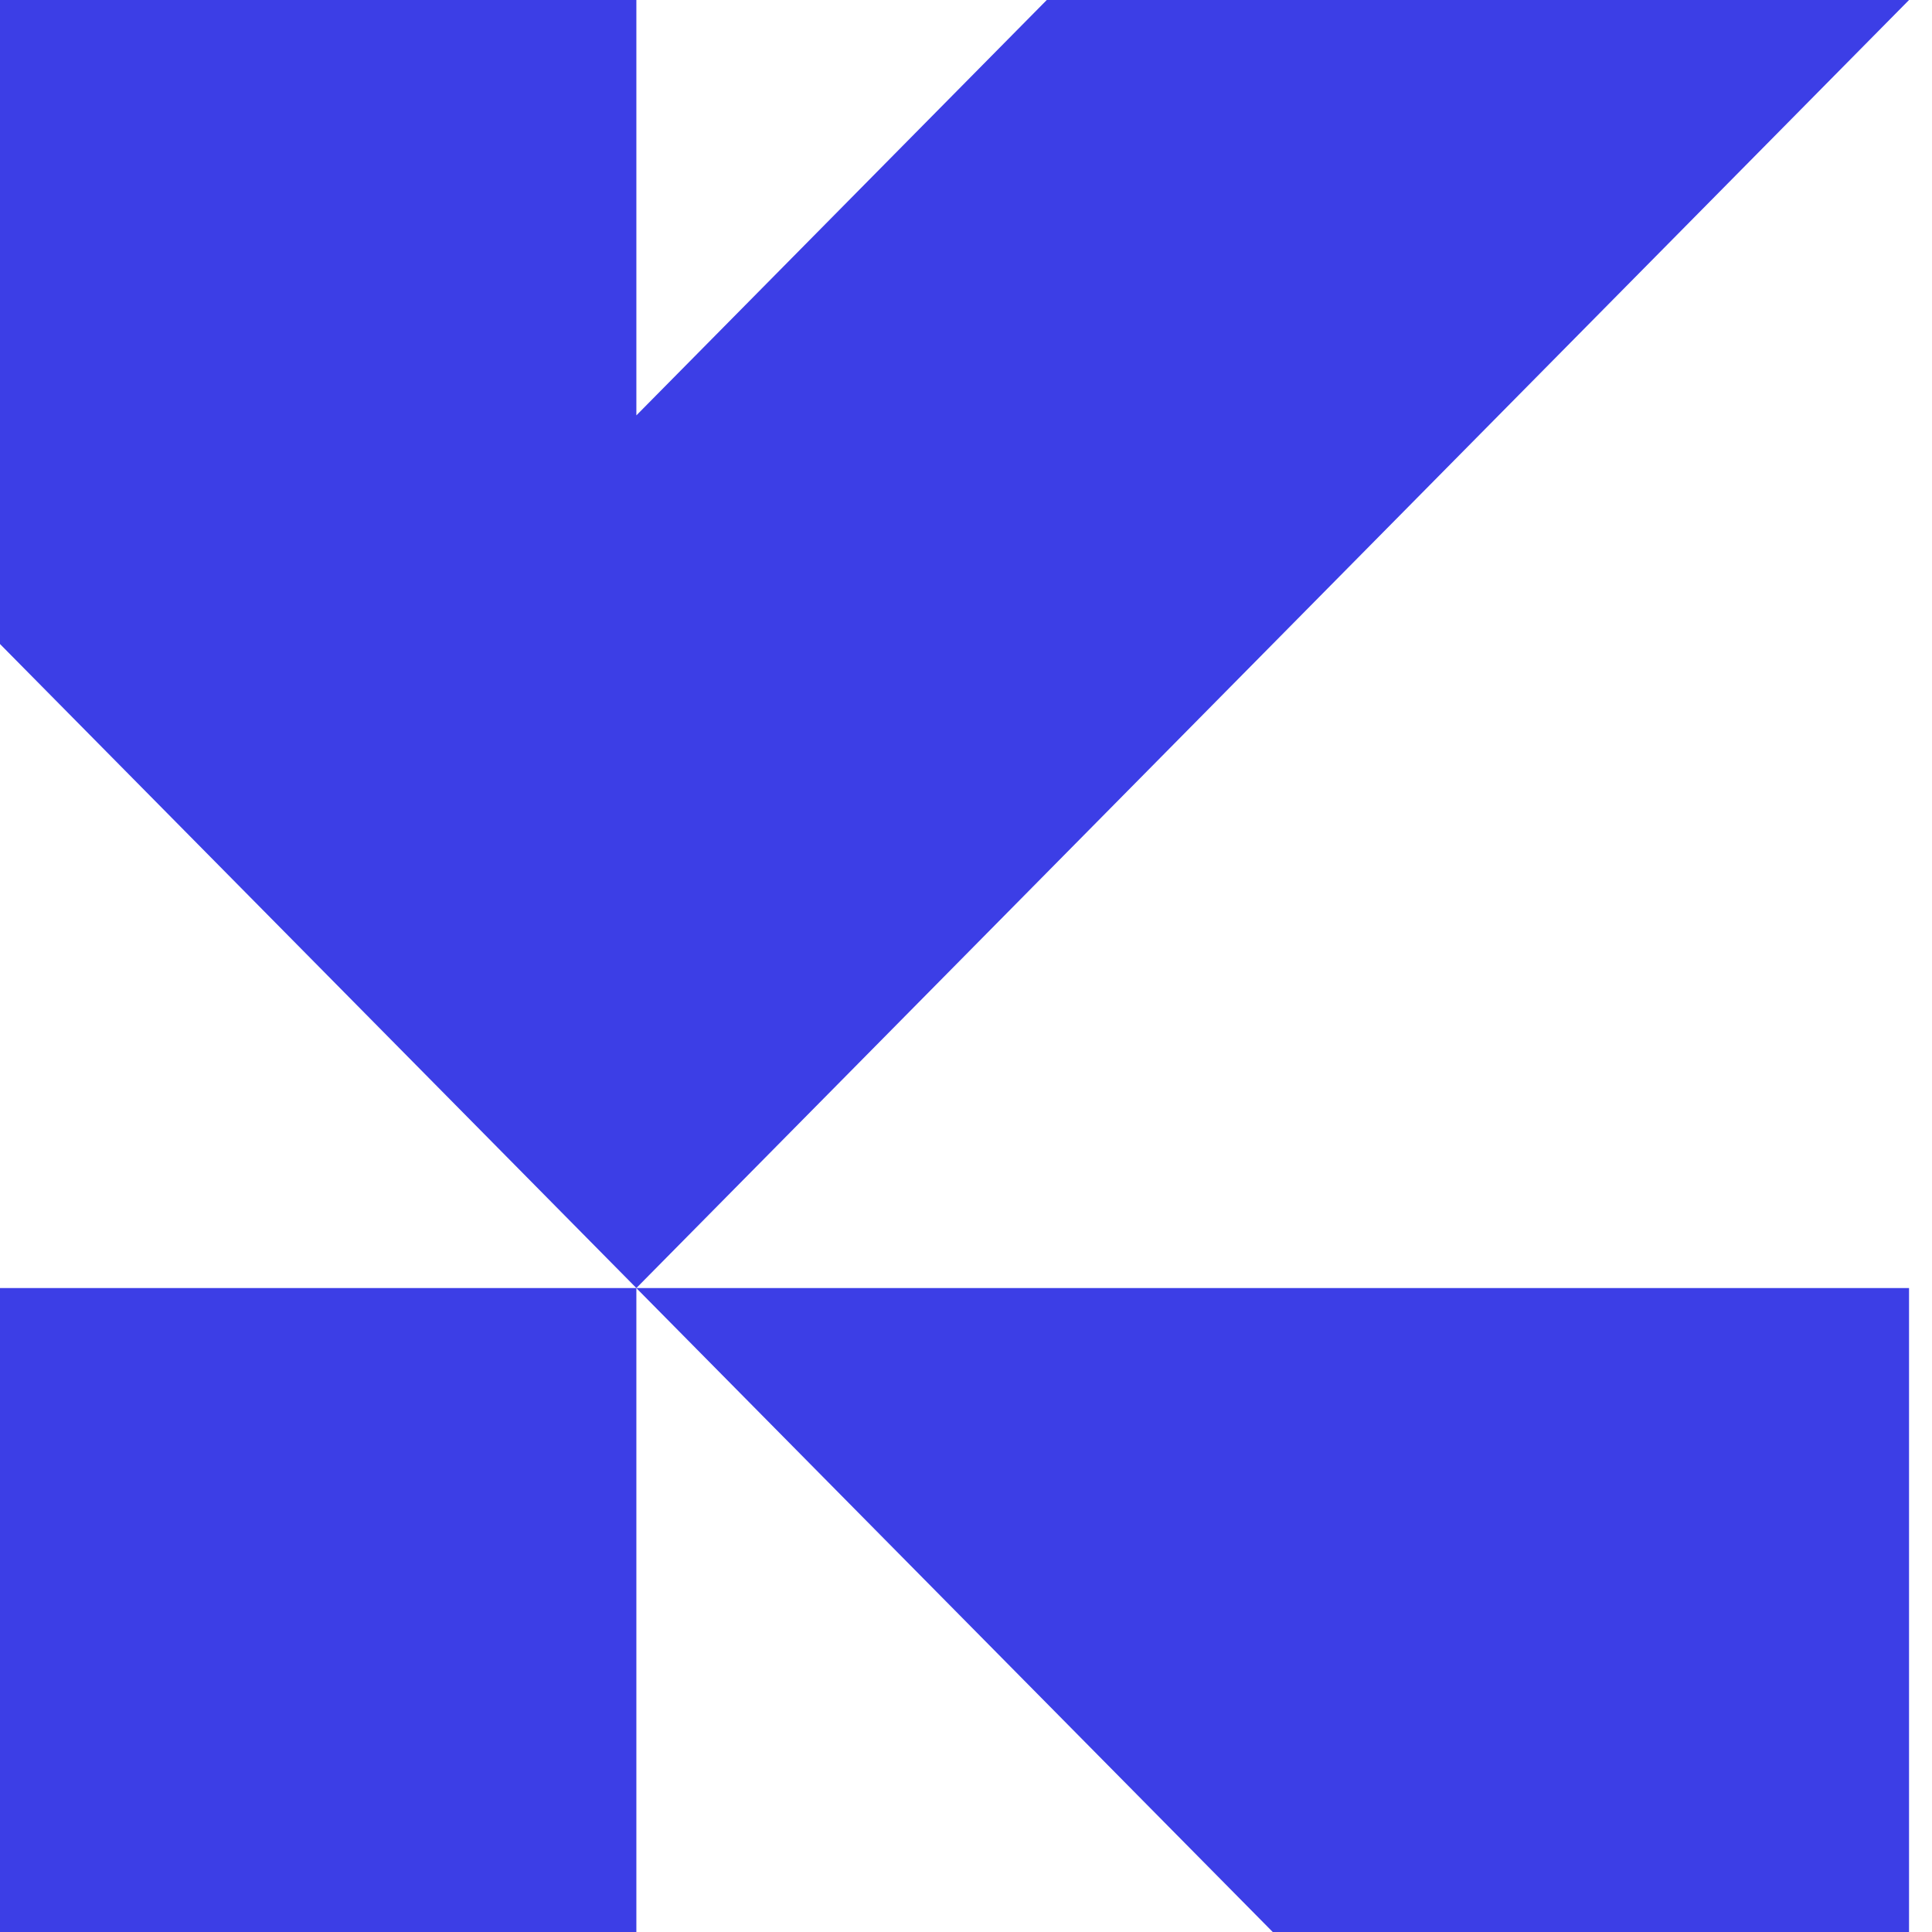 <?xml version="1.0" encoding="UTF-8"?> <svg xmlns="http://www.w3.org/2000/svg" width="26" height="26" viewBox="0 0 26 26" fill="none"><path d="M25.691 0L8.564 17.334L4.283 13.001L0 8.667V0H8.564V5.59L14.087 0H25.691Z" fill="#3C3EE6"></path><path d="M8.564 17.334H0V26H8.564V17.334Z" fill="#3C3EE6"></path><path d="M25.691 17.334V26H17.128L8.563 17.334H25.691Z" fill="#3C3EE6"></path></svg> 